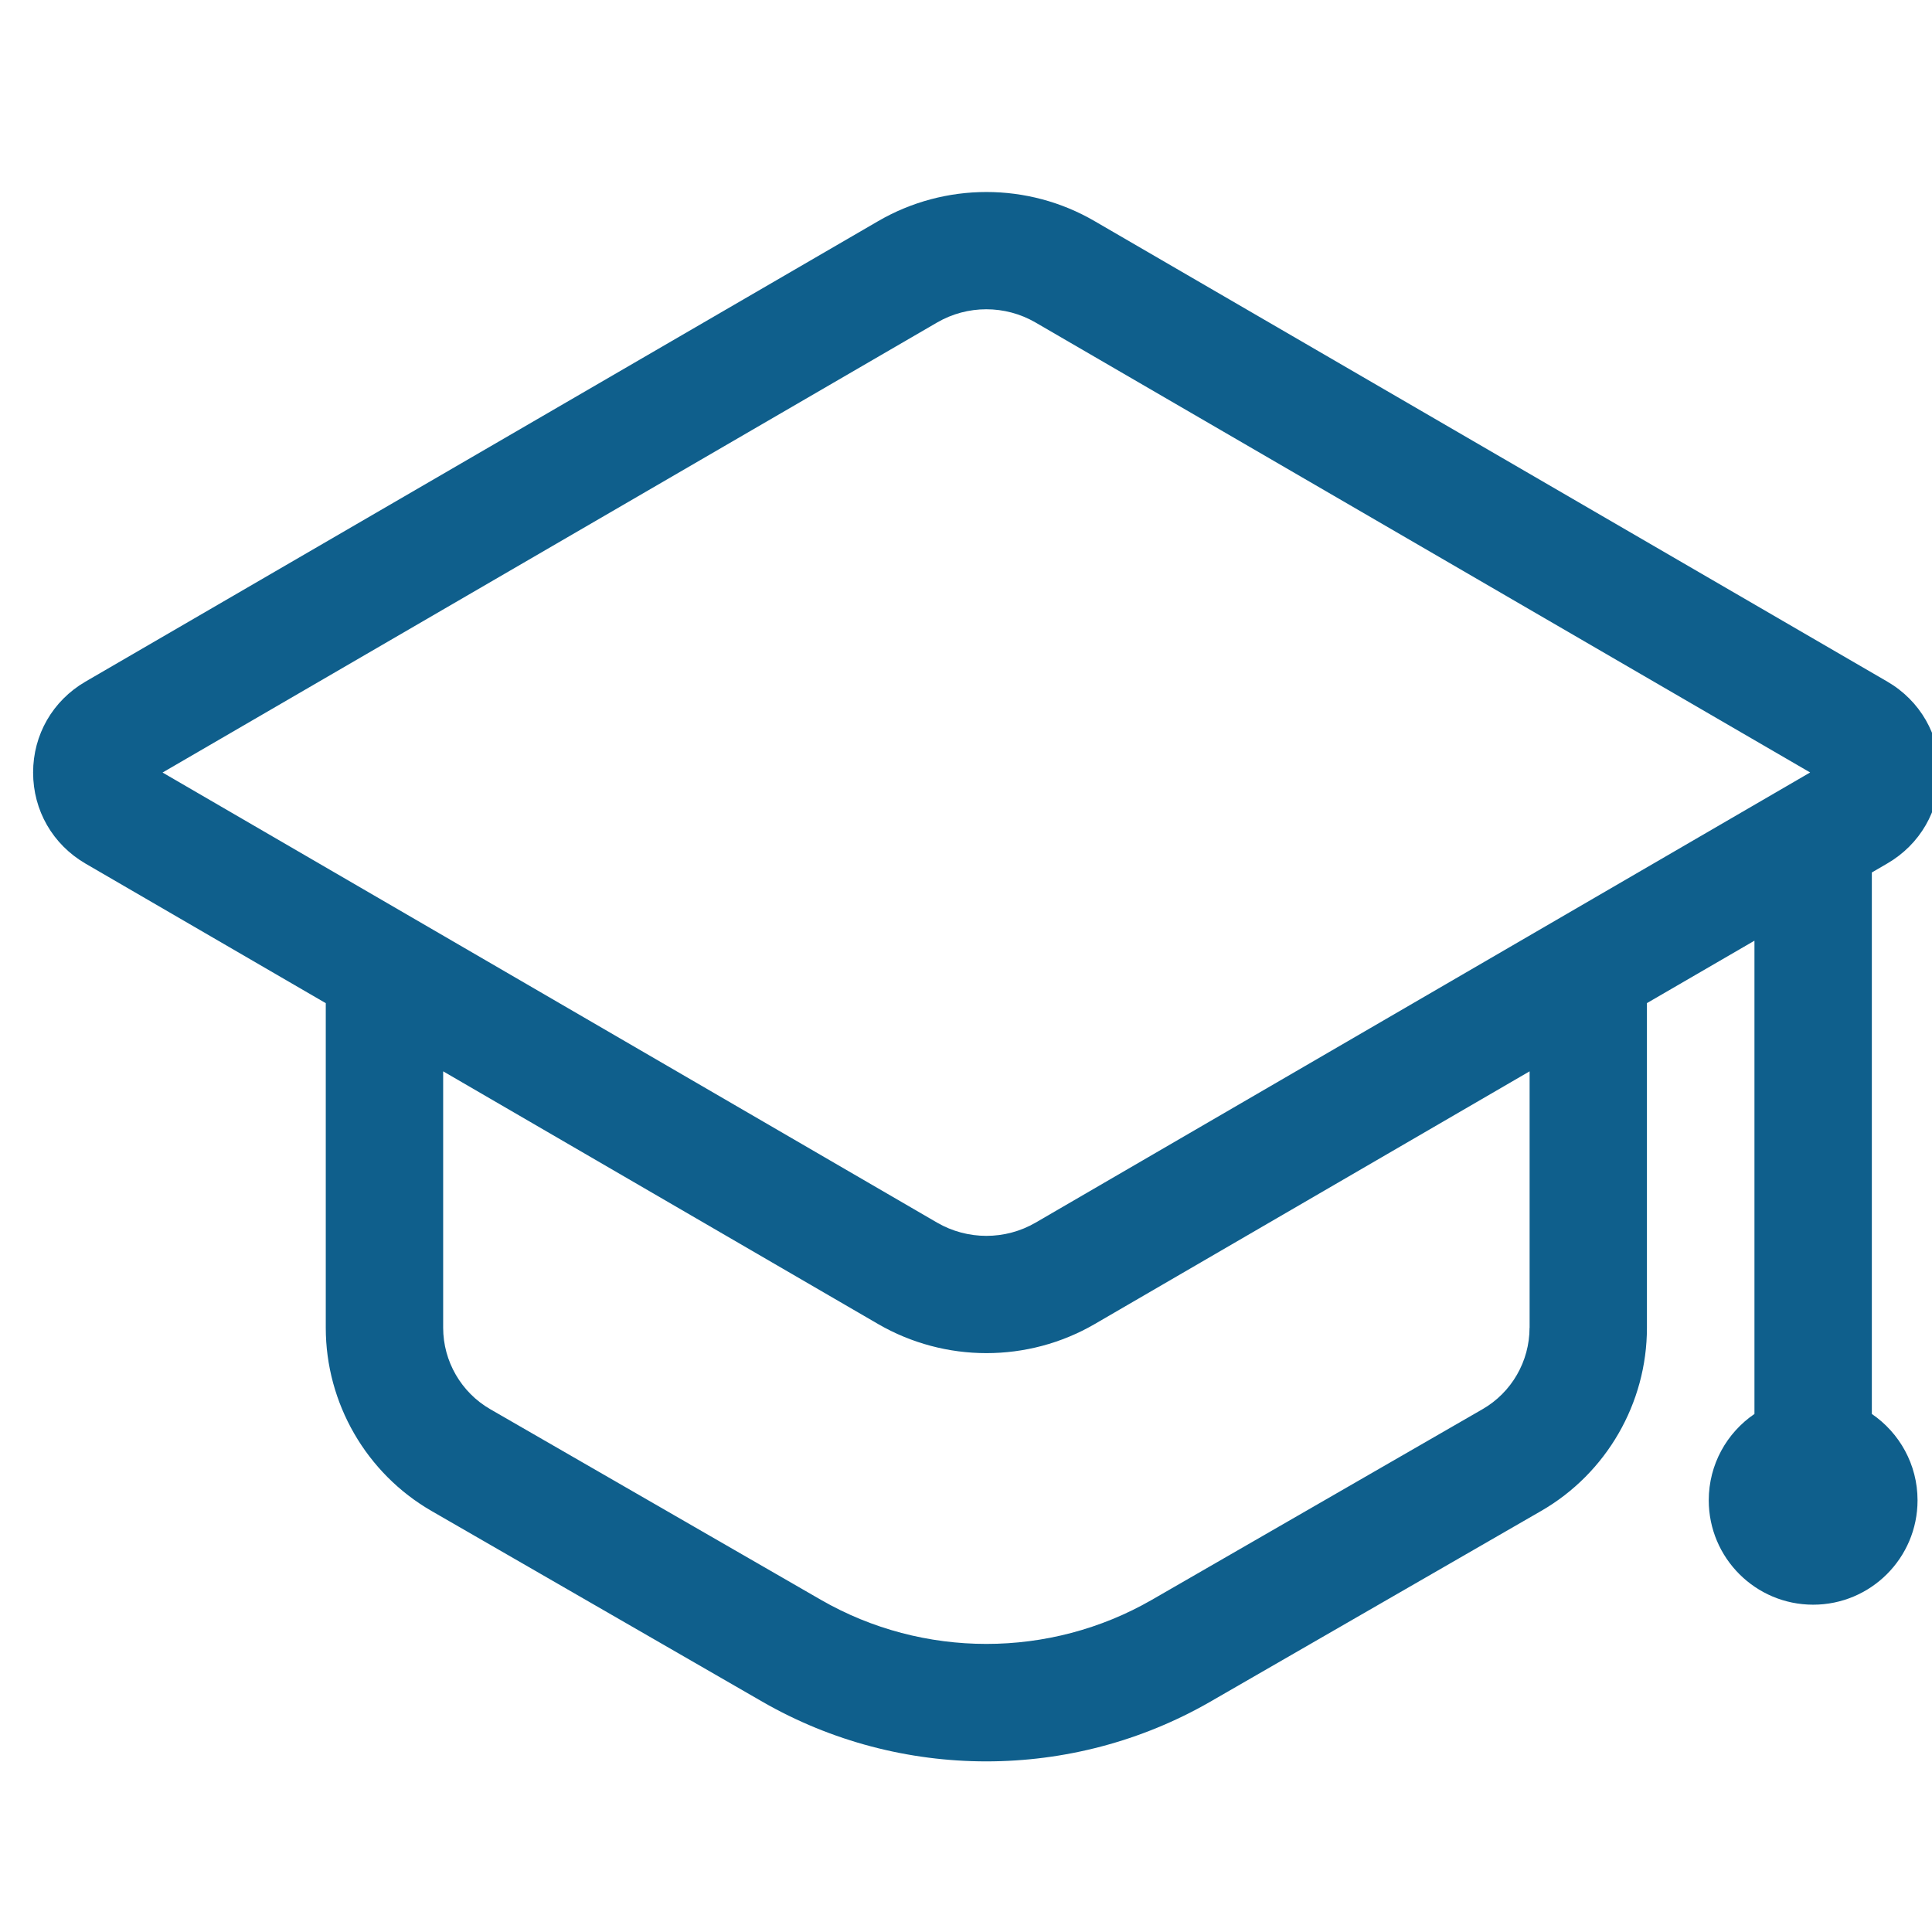<svg width="29" height="29" viewBox="0 0 29 29" fill="none" xmlns="http://www.w3.org/2000/svg">
<g clip-path="url(#clip0_88_10590)">
<path d="M28.097 21.224V13.096L28.329 12.961C28.821 12.675 29.115 12.165 29.115 11.596C29.115 11.028 28.821 10.517 28.329 10.231L16.43 3.319C15.429 2.736 14.183 2.737 13.182 3.319L1.282 10.232C0.791 10.518 0.497 11.028 0.497 11.596C0.497 12.165 0.791 12.675 1.282 12.962L4.89 15.058V19.931C4.89 21.063 5.498 22.115 6.477 22.68L11.443 25.543C12.48 26.14 13.643 26.439 14.805 26.439C15.968 26.439 17.13 26.14 18.167 25.543L23.133 22.68C24.112 22.116 24.721 21.063 24.721 19.931V15.057L26.335 14.12V21.224C25.921 21.506 25.649 21.981 25.649 22.52C25.649 23.385 26.351 24.087 27.216 24.087C28.081 24.087 28.783 23.385 28.783 22.52C28.783 21.982 28.511 21.507 28.097 21.224ZM22.96 19.93H22.959C22.959 20.433 22.69 20.901 22.254 21.152L17.288 24.015C15.758 24.896 13.854 24.896 12.324 24.015L7.358 21.152C6.923 20.901 6.652 20.433 6.652 19.93V16.081L13.182 19.875C13.683 20.165 14.245 20.311 14.806 20.311C15.368 20.311 15.93 20.166 16.431 19.875L22.96 16.081V19.93ZM15.545 18.352C15.089 18.617 14.523 18.617 14.066 18.352L2.44 11.596L14.066 4.841C14.522 4.576 15.088 4.576 15.544 4.841L27.171 11.595L15.545 18.352Z" fill="#0F5F8C"/>
</g>
<defs>
<clipPath id="clip0_88_10590">
<rect width="29" height="29" fill="white"/>
</clipPath>
</defs>
</svg>
